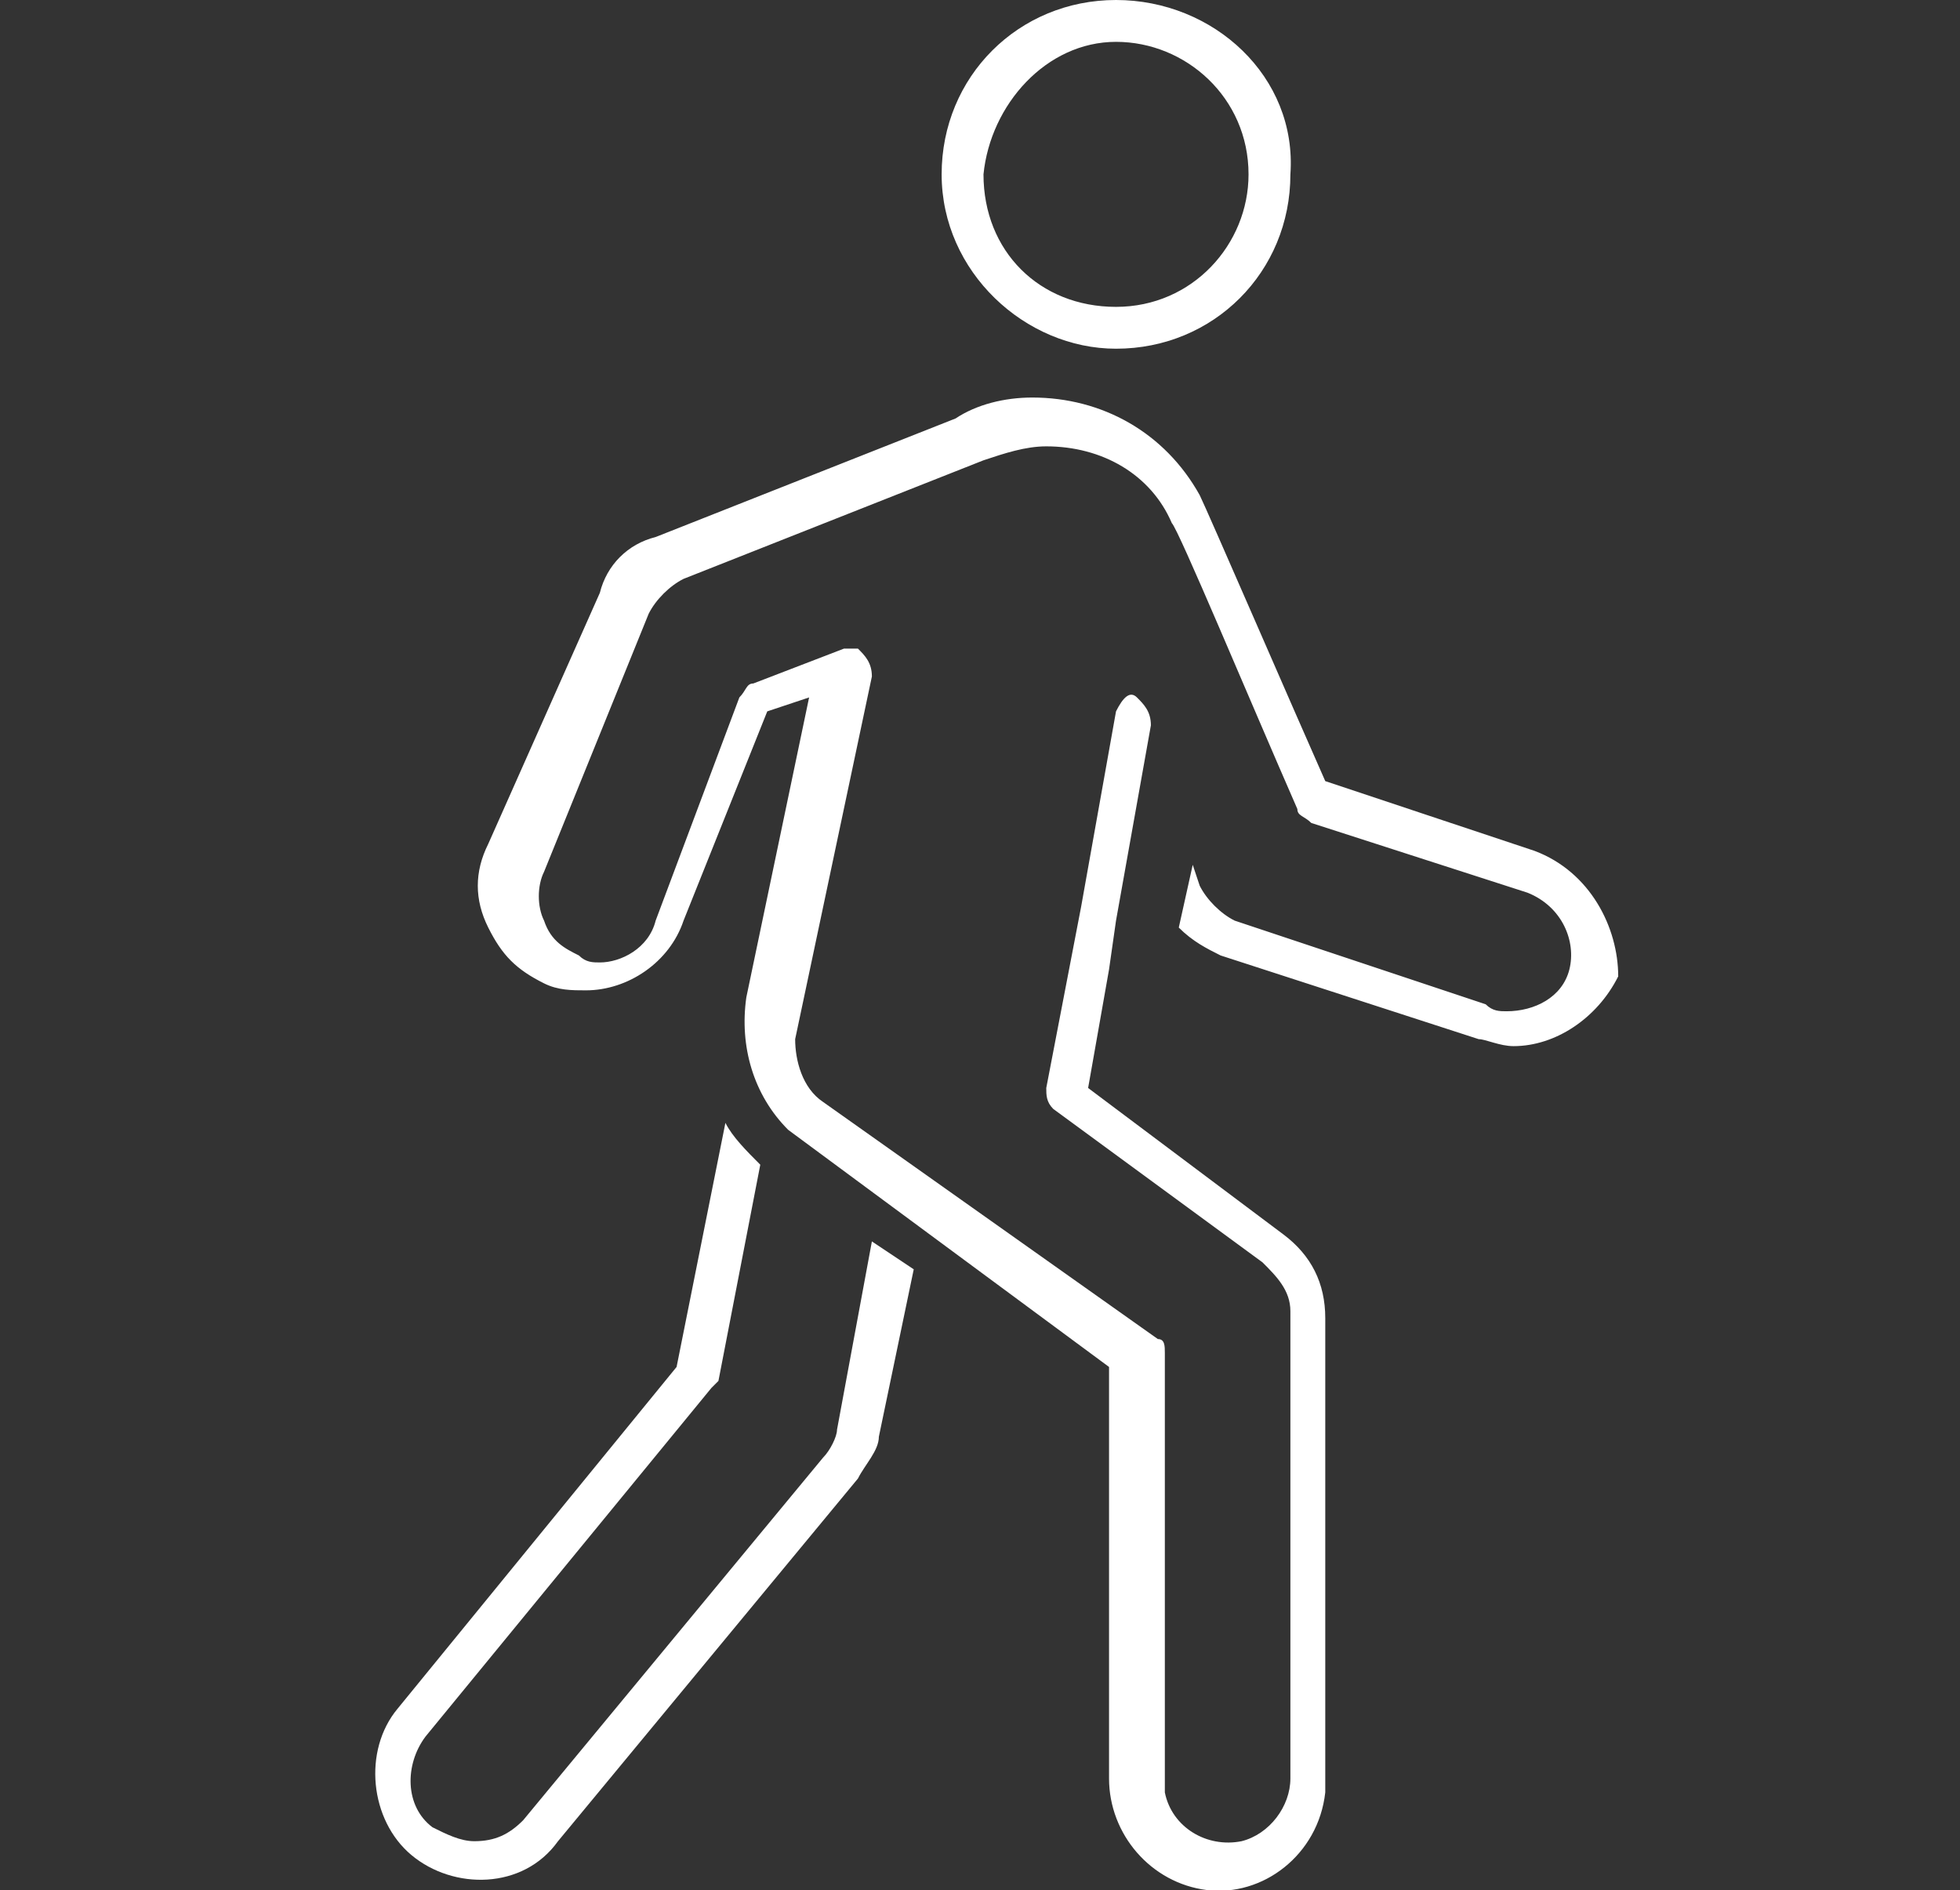 <?xml version="1.0" encoding="utf-8"?>
<!-- Generator: Adobe Illustrator 28.3.0, SVG Export Plug-In . SVG Version: 6.00 Build 0)  -->
<svg version="1.1" id="Ebene_1" xmlns="http://www.w3.org/2000/svg" xmlns:xlink="http://www.w3.org/1999/xlink" x="0px" y="0px"
	 viewBox="0 0 28.1 27.1" style="enable-background:new 0 0 28.1 27.1;" xml:space="preserve">
<rect x="0" y="0" width="28.1" height="27.1" fill="#333333" stroke="none"/>
<style type="text/css">
	.st0{fill:#FFFFFF;}
</style>
<g>
	<path class="st0" d="M16,0.6c1,0,1.9,0.8,1.9,1.9c0,1-0.8,1.9-1.9,1.9s-1.9-0.8-1.9-1.9C14.2,1.5,15,0.6,16,0.6L16,0.6z M16,5
		c1.4,0,2.5-1.1,2.5-2.5C18.6,1.1,17.4,0,16,0c-1.4,0-2.5,1.1-2.5,2.5C13.5,3.9,14.7,5,16,5z"/>
	<path class="st0" d="M12,20.5c0,0.1-0.1,0.3-0.2,0.4l-4.3,5.2c-0.2,0.2-0.4,0.3-0.7,0.3c-0.2,0-0.4-0.1-0.6-0.2
		c-0.4-0.3-0.4-0.9-0.1-1.3l4.1-5c0,0,0.1-0.1,0.1-0.1l0.6-3.1c-0.2-0.2-0.4-0.4-0.5-0.6l-0.7,3.5l-4,4.9c-0.5,0.6-0.4,1.6,0.2,2.1
		c0.6,0.5,1.6,0.5,2.1-0.2c0,0,0,0,0,0l4.3-5.2c0.1-0.2,0.3-0.4,0.3-0.6l0.5-2.4l-0.6-0.4L12,20.5z"/>
	<path class="st0" d="M22,12.2l-3-1c-0.4-0.9-1.7-3.9-1.8-4.1c-0.5-0.9-1.4-1.4-2.4-1.4c-0.4,0-0.8,0.1-1.1,0.3L9.4,7.7
		C9,7.8,8.7,8.1,8.6,8.5L7,12.1c-0.2,0.4-0.2,0.8,0,1.2c0.2,0.4,0.4,0.6,0.8,0.8c0.2,0.1,0.4,0.1,0.6,0.1c0.6,0,1.2-0.4,1.4-1l1.2-3
		l0.6-0.2l0,0l0,0l-0.9,4.3c-0.1,0.7,0.1,1.4,0.6,1.9l4.6,3.4v5.9c0,0.8,0.6,1.5,1.4,1.6c0.8,0.1,1.6-0.5,1.7-1.4c0,0,0-0.1,0-0.1
		v-6.7c0-0.5-0.2-0.9-0.6-1.2l-2.8-2.1l0.3-1.7l0.1-0.7l0.5-2.8c0-0.2-0.1-0.3-0.2-0.4S16.1,10,16,10.2c0,0,0,0,0,0L15.5,13L15,15.6
		c0,0.1,0,0.2,0.1,0.3l3,2.2c0.2,0.2,0.4,0.4,0.4,0.7v6.7c0,0.4-0.3,0.8-0.7,0.9c-0.5,0.1-1-0.2-1.1-0.7c0-0.1,0-0.1,0-0.2v-6.1
		c0-0.1,0-0.2-0.1-0.2l-4.8-3.4c-0.3-0.2-0.4-0.6-0.4-0.9l1.1-5.2c0-0.2-0.1-0.3-0.2-0.4c-0.1,0-0.1,0-0.2,0l-1.3,0.5
		c-0.1,0-0.1,0.1-0.2,0.2l-1.2,3.2c-0.1,0.4-0.5,0.6-0.8,0.6c-0.1,0-0.2,0-0.3-0.1c-0.2-0.1-0.4-0.2-0.5-0.5c-0.1-0.2-0.1-0.5,0-0.7
		l1.5-3.7c0.1-0.2,0.3-0.4,0.5-0.5l4.3-1.7c0.3-0.1,0.6-0.2,0.9-0.2c0.8,0,1.5,0.4,1.8,1.1c0.1,0.1,1.1,2.5,1.8,4.1
		c0,0.1,0.1,0.1,0.2,0.2l3.1,1c0.5,0.2,0.7,0.7,0.6,1.1c-0.1,0.4-0.5,0.6-0.9,0.6c-0.1,0-0.2,0-0.3-0.1l-3.6-1.2
		c-0.2-0.1-0.4-0.3-0.5-0.5l-0.1-0.3l-0.2,0.9c0.2,0.2,0.4,0.3,0.6,0.4l3.7,1.2c0.1,0,0.3,0.1,0.5,0.1c0.6,0,1.2-0.4,1.5-1
		C23.2,13.3,22.8,12.5,22,12.2z"/>
</g>
</svg>
